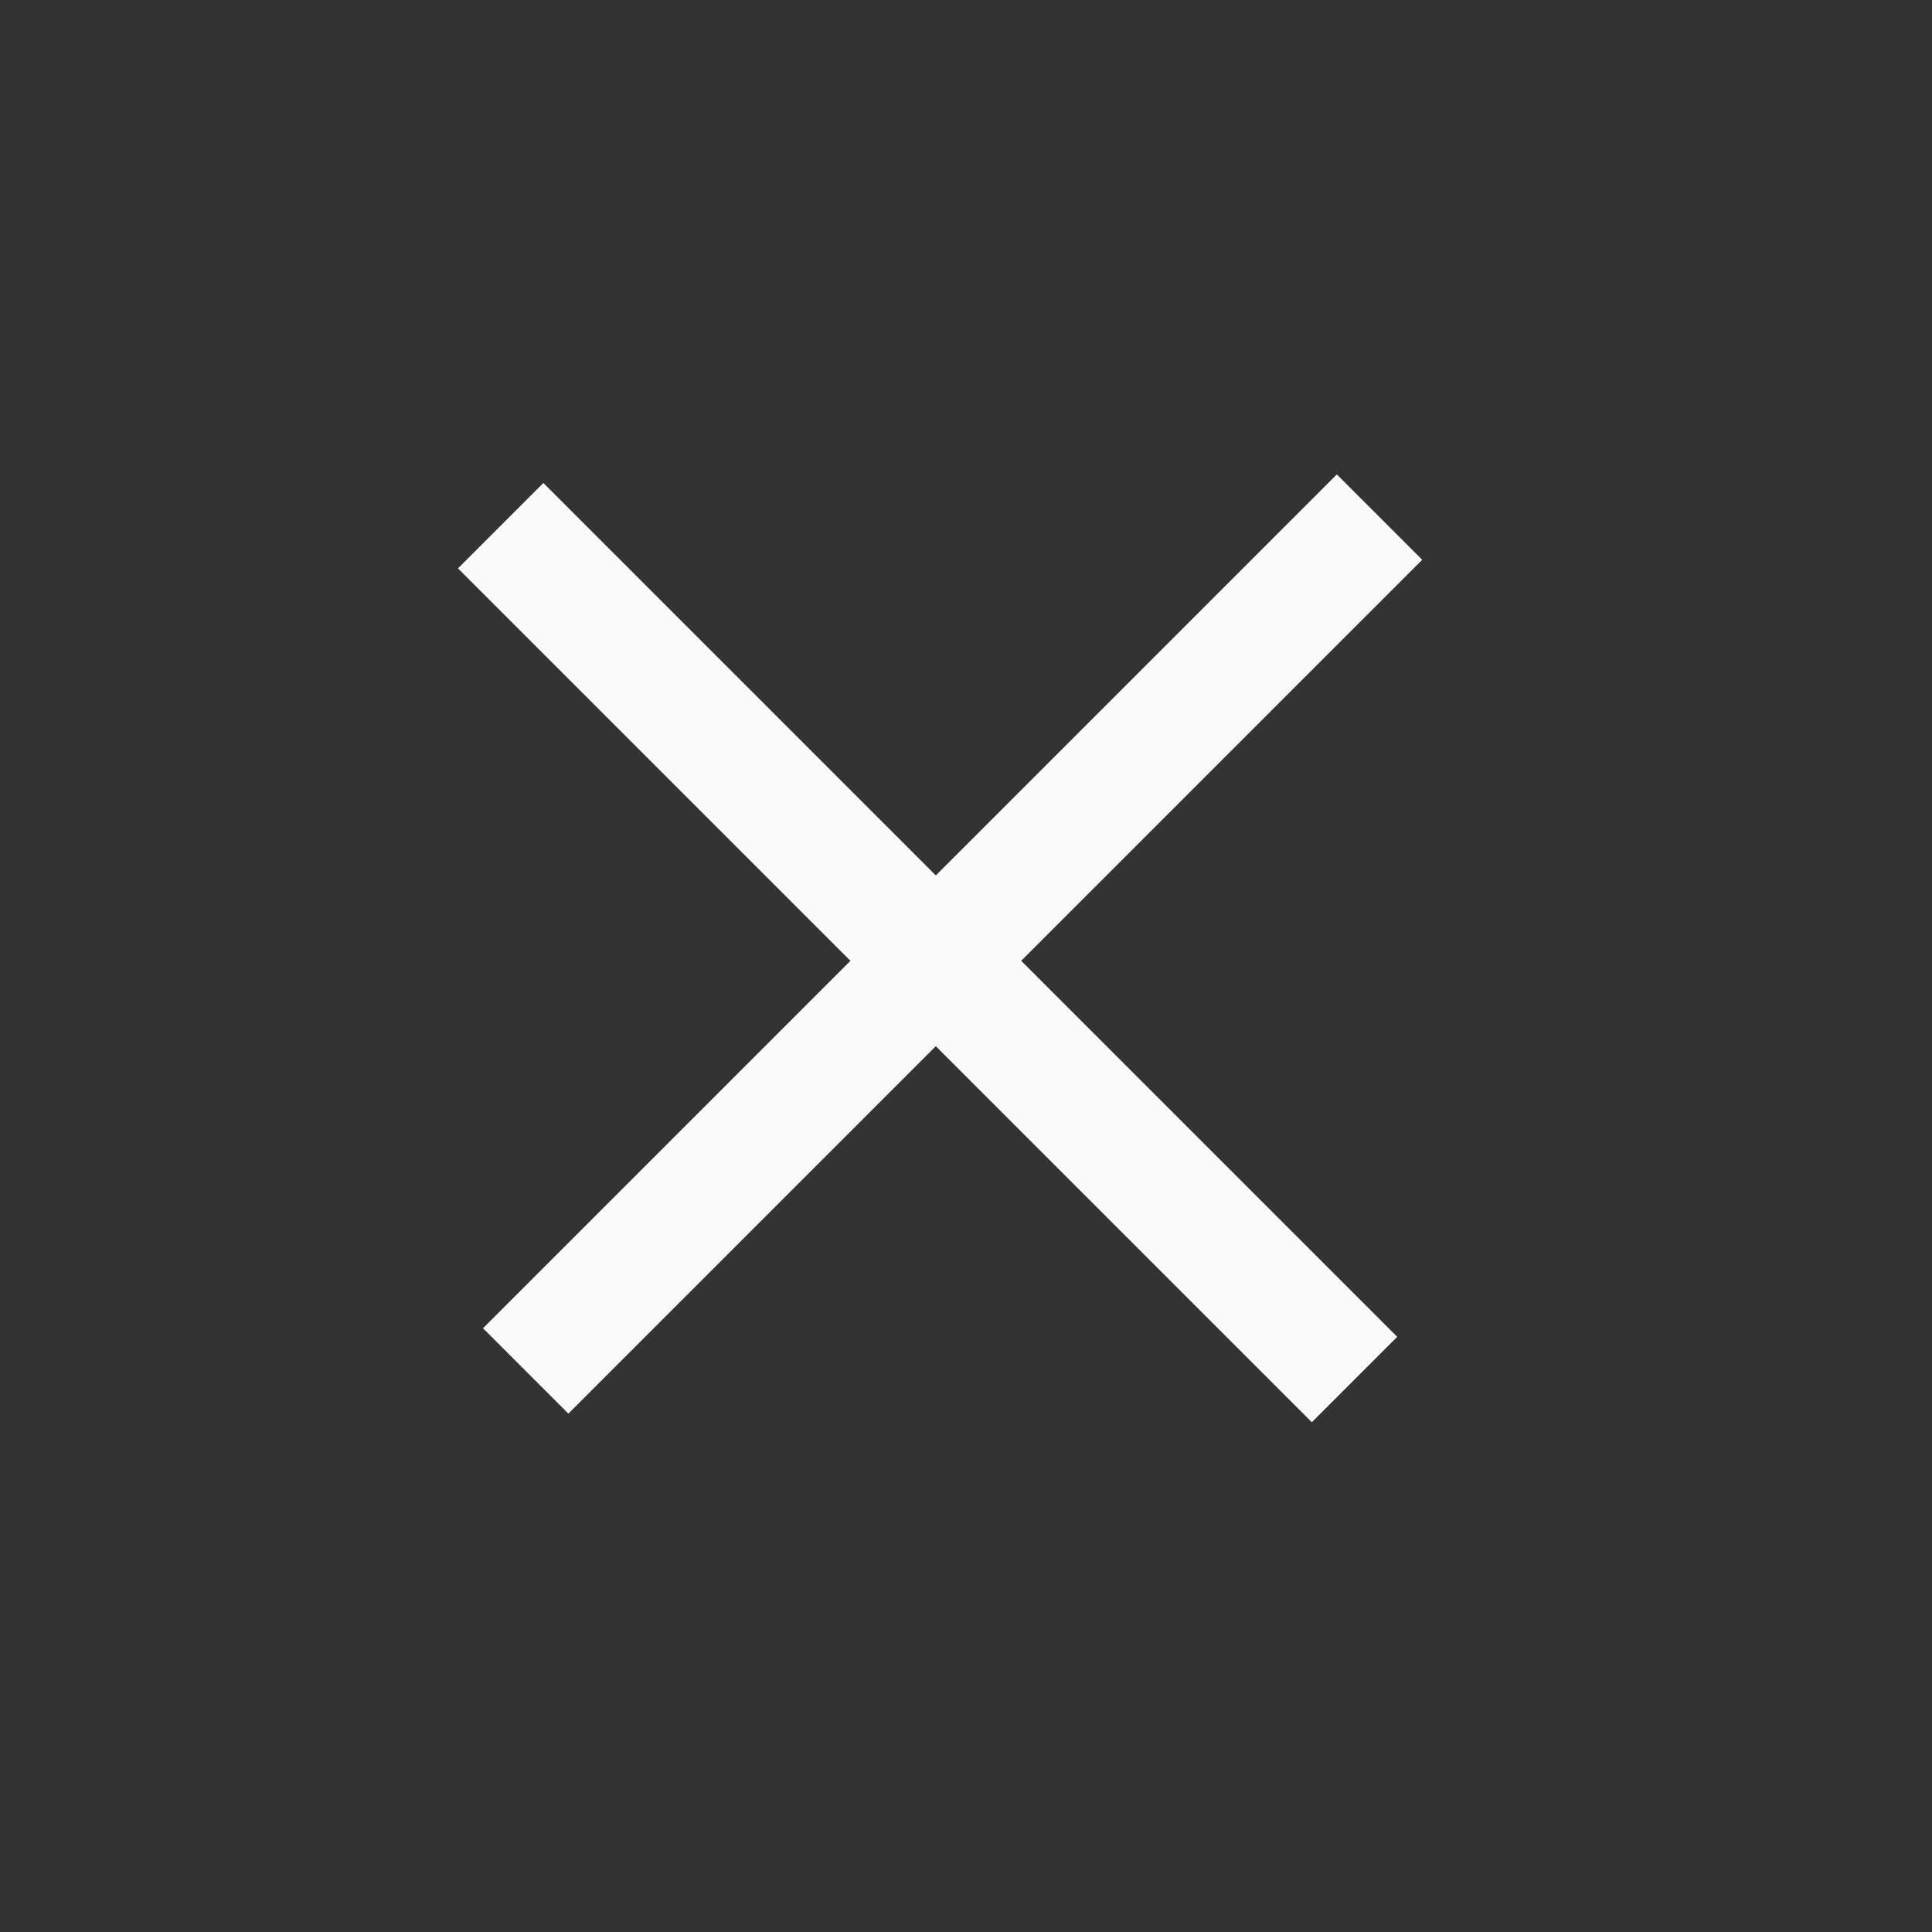 <svg width="32" height="32" viewBox="0 0 32 32" fill="none" xmlns="http://www.w3.org/2000/svg">
<rect x="0" y="0" width="32" height="32" fill="#333333" stroke="none"/>
<rect x="9" y="8" width="20" height="2" transform="rotate(45 9 8)" fill="#F8FAFB"/>
<rect x="8" y="22" width="20" height="2" transform="rotate(-45 8 22)" fill="#F8FAFB"/>
</svg>
